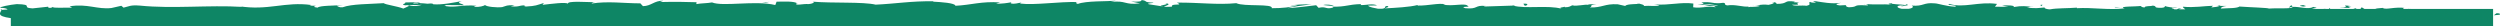 <svg id="Layer_1" xmlns="http://www.w3.org/2000/svg" viewBox="0 0 1339.5 14.1"><style>.st0{fill:#0e8665}</style><path class="st0" d="M1337.6 7.1l-1.4 1.1 3-.3c.7-.3.3-.9-1.6-.8zm-200.1-2.9c-.3-.1-.8-.1-1.2-.1l1.2.1zm-118.9-.8c.9 0 1.3-.1 1.3-.2-.8.1-1.5.1-1.3.2zm-20.1-1.2c.4 0 .8.1 1.2.1-.5-.1-.9-.2-1.2-.1zm137.7 1.9l-3.1-.4c-.2.4 1.6.3 3.1.4zm51.9-1h1c.3-.1.5-.3.8-.5l-1.8.5zm38.2 1.2c.5-.4 1.2-.6 2-.7 0-.2-.1-.4-.4-.7-.9 0-1.2 1-1.6 1.4zm64.7.4l.8-.1c-.3 0-.6 0-.8.1zm-131.8-2.1c0 .1.1.2.4.3-.1-.1-.2-.2-.4-.3zM.2 5.4l.6-.1c.1-.1.2-.3.2-.5l-.8.6zm624-3.7c3.8.9-6.2 1.1-.5 2.1-.5-.5 5.3-1.6.5-2.1zM877 1.5c.2.2.5.3.9.4 0 0-.2-.2-.9-.4zm63.1 1.4l-1.6-.1c.7.1 1.2.1 1.6.1zm-96.5-.1c.2 0 .4.1.7.1-.3-.1-.5-.1-.7-.1zm0 0c-.4-.1-.8-.1-1.6 0 .1 0 .2.1.4.1.2-.1.6-.1 1.2-.1zm-33.4.1c.2.1.4.1.6.2.3 0 .7 0 1.1-.1l-1.7-.1zm28.3.6s-.1.1 0 0c-.1.1 0 .1 0 0zm99.7-.2c-.3.1-.7.2-1 .2.8-.1 1.7-.1 1-.2zm-1.2.3h.2c-.1-.1-.1-.1-.2 0z"/><path class="st0" d="M5.8 14.1h1330V4.8h-45c-.1-.1 0-.1.2-.1l-1.1.1h-2.2c0-.3-.2-.7 1.3-.5-6.3-.8-10.1 1.1-12.4 0l.5-.1c-3.2.2-4.2.4-4.4.6h-5.8l-1.5-.9-.7.9h-1.8c-.5-.1-.8-.2-.6-.4-.9.2-1.2.3-1.4.4h-12.2c-.3-.1-.5-.3-.6-.5-.4.2-.3.4.1.5h-1.7c-.5-.1-1.2-.1-1.9 0h-5.9c1.4-.7 4.4-.3.7-1.1-2.4 1.6-7.7-.3-11 0-.2 1.2-7.2.5-12.8.9.4-.4-10.5-.7-15.7-1.1l.2-.2c-1 1.3-6.4 1-10.2 1.3.2-.8.9-1.1 3-1.4h-3.7c-.9.4-2 .6-4.4.8l.9-.9c-4.9.1-9.8 1.1-16.1.5-.1.4.7.9 1.3 1.4h-3.5l1.4-.4c-1.9-.2-1.9.2-2.4.4h-1.4c-.3-.5-1.6-.4-1.3-.8.6-.1 2 .3 2.9 0-2.6-.1-5.7-.5-6.7-1 .2.4 0 .9-1.9 1-4.9 0-1.7-.8-4.5-1.2-1.2.5-4.3 0-4.4 1-1.4 0-1.7-.5-2.2-.8-2.5.4-11.8.1-8.9 1.2l.6.1h-.4c-8.3 1-17.2-.6-25.4-.1v-.3c-4.8.4-10.8.2-14.3.9h-.6c-1.4-.1-2.9-.6-2.3-1-3.7.3-4.2.6-9.6.1 3.8-.6-1.3-.5 3.9-.4-4.9-.3-6-.8-11.2.1 1.8-.9-3.7-1.1-6-.8l3.4.6c-2.6.1-4.9 0-7.2 0l1.1-1.5c-9.9-1.4-17.9 2.4-25.5 0-2.6.8 5.4.6 3 1.5-4.6-.2-9.3-1.8-10.8-1.8-6.3-.6-5.8 1.7-12.4 1.2.7.3 1.4 1.2-1.5 1.7h-3.9c-2.7-.5-3-1.6-.6-1.8 1.1 0 1.6.1 1.6.2 1.5-.1 3.4-.3 1.6-.8l-.6.4c-2.3-.4-8.6-.4-7.1-1-3 .3-1.9.6 0 .8-5.2-.4-8.5.1-14.2-.3 1 .2 1.8.7.9.7-8.9-.5-3.9.8-9.9 1-3.4-.6 1.2-1.5-4.8-1-3.7-.4-.8-1.1.7-1.4-5.5.8-10.3-.5-13.4-.7l2.9-.3c-1.7.2-3.2.2-4.6.2l1.7.8c-1.7-.1-3.1-.1-3.1-.5-1.8.5 1.3 1.4-2.1 2.1-2.3-.4-6.9.4-7.7-.6 6.5.3.6-.8 3.9-1.2-.9 0-1.8 0-2.9-.1-.3-.1.2-.2.7-.3-6.8-1-3.1 1.2-10.2 1.2.9-.6-1.6-1.2-2.8-1 2.9 0 1.4 1-1.3 1.5-4.5-.5-4.9.4-7.3.3l2.7.2c-.9.6-3.2.5-6.4.7-.1-.1.2-.2.5-.3-3.3.4-7.3-1.3-11.6-.6-2.3-.4-.2-1.1-2.2-1.4-5.5.8-6-.8-11.7-.2 1.7.8 2 .6-2.1 1.4l9.5-.6-6.1 1.2c2.9 0 6-.5 7.8-.4-2.9.7-2.6.5-1.2 1.1-3.9-1.2-7.8.7-12.3-.1l.1-2c-6.8-.9-12.1 1-21 .5l2.8.4c-1.2.8-5.5.1-8.3.4.3-.7-1.5-.9-2.7-1.3.1.5-6.5 0-7.3 1.3l-4-.9c-7.1-.4-8.2 1.9-15 1.7 2.1-.7-1.1-1.2 3.5-1.7-2.3 0-4.4-.1-4.4.3-1.3-.4-6.4.9-8.5.3-1 .3-1.3 1-3.9 1-.2-.1-.1-.2-.1-.3-.5.3-3.8.4-1.7 1.1-7.1-2.1-19.7.2-25.9-1.7-5 .2-11 .4-15.6.5.3-.2 0-.3.9-.3-6.3-.6-3.9 1.9-11 1.2-3.6-1.1 3.8-.6 1.5-1-1-2.2-8.6.3-13.4-1l1.2-.1c-3.7-.8-9 .8-14.9.7 0 0 .3-.2 0-.3-4.1 1.1-11.9 1.5-17.6 1.8 1.8-.9 2.6-.5 1.5-1.3-2.3.1 0 1.1-2.9 1.5h-2.1c-1.8-.4-4.9-.8-5.4-1.7l4.9-.1c-2.5-1.2-6.3 0-8.9-.2l.3-.5c-7.5.2-7.6 1.5-15.6 1.4l.8.4c-4.4 1.3-3.7-.8-8 .2l-1.3-1.4c-2.9.3-10.1 1.3-15.3 1.6 2.9-1 9-1.5 12.8-2.1-2.9 0-9.7.1-11.2.8 1.2-.1 2.6-.5 3.8-.3-3.5 1.1-8.1 1.6-13.9 1.6 1-2.6-14.9-.7-19-2.7-10.1 1-20-.4-31.8-.3 4.2 2-3.4.1-2.7 2.2-2.7.1-3.8.1-4 0l.6.1c-.2 0-.4-.1-.6-.1l-8.3-1.3c-2-.6 2.6-.5 2.4-.9-6-.2-2.5-.9-6.5-1.4.8.8-2.1 1.1-5.5.8l4.8 1c-8.4 1.1-7.3-1.8-15.7-.7l2.7-.7c-4.3.4-16 0-20.3 1.7-.8-.2-1.8-.8.1-1-10.4-.3-23.1 1.8-31.1.8l.8-.5c-1.9.1-3.4 1-5.8.4.1-.2.8-.5-.1-.5-1 .2-5.1.9-7.7.6l2.2-.6c-10.1-.7-15.5 1.4-24 1.8 0-1.5-7.9-2-11.9-2.2l.1-.2c-11.8-.2-20 1.3-30.9 1.8-6.8-1.6-22.9-.7-33.8-1.6 1.7.3-.3 1.2-2.2 1.3-2.6-.3-7.1 1-6.7-.3h.9c-1.9-1.4-7.2-1-11.3-1l-.7 1.8c-10.7-2.6-28.1 1-33.9-1.4-2.6.5-5.8.4-8.4.9l.1-1c-7.2-.2-10.7-.3-19.6-.1l1.8-.7c-5-.1-6.3 2.8-10.9 2.9l-1.4-1.5c-8.7 0-17.5-1.3-26.1.1.1-.2.4-.6 1.8-.7-4 0-15.1-.9-14.5.8-1-1-9.1.1-13.6.6l.7-1c-4 1.2-4.1 1.6-9.6 1.9-1.3-.1-1.2-.8.6-.5-4.4-.5-3.4.9-8.7.4l2-.6c-4.5-.1-4.1.3-6.6 1-2.8.4-8.6-.2-9.2-1.1-.6.5-3.1 1.2-5.7 1-.4-.3.6-.5 1.1-.6-7.5-.7-11.2 1.1-16.4.2-.1-.3-.4-.5-.9-.6 5.5 0 10 .1 10.4.1-.1-.9-4.8-1-1-2.2-3.9.7-10.5 2.1-15.2 1.7-.2-.1-.5-.2-.6-.3l.5-.1c-1.1-.1-2.1 0-3 .1-1.5-.1-2.5-.3-3.9-.3-.6-.7-5.5-.4-8-.4.2 1-3 .8 0 1.6-.4-.1.5-.1 2.1-.2.4 0 .8 0 1-.1 0 0-.1.1-.2.1 1.6 0 3.6 0 6-.1-1.9.5-3.9.9-6.6.4-1.2.6-2.6 1.3-3.4 1.6-3.3-1.3-9.7-2.1-10.5-2.9-7.4.5-17.3.4-22 2.2-2.1.2-2.4-.5-3.2-.8 1.2-.2 2.6-.2 3.3-.4-4.3.4-12.5.2-13.5 1.4-5.3-.6 3-1.2-4.3-1l1-.4c-14.3-2-23.2 3.2-39 .6 1.1.2 1.6.2 1.9.4-18-1.1-37.2 1.1-54.9-.7-5.1-.4-5.6.4-8.7 1.1l-1.2-1-5.3 1.2c-7.5.9-13-2.5-22.4-.9l1.3.7c-3.4-.1-10.8.4-10.2-.4-.4.2-1.2.8-2.5.4l-.1-.5-8.4.9C11 4.1 18.5 2.4 9 2.2c-3.5.3-10 1.6-8.7 2 1.4 0 3.6.3 3.7.9l-3.2.2c-.6 1.6-3 3.3 4.9 4.4h.1v4.4M221.5 1.9s-.1.1-.2.1c.2-.2.3-.4.6-.5 1.6-.1 2.1.1 2.4.3-.7 0-1.6 0-2.8.1z"/><path class="st0" d="M964 1.3c.5 0 .9 0 1.4-.1-.6.1-1.1.1-1.4.1zM219.1 2.8c-.2 0-.4.1-.7.1.3.1.6.2 1 .2l.6-.3h-.9zm918.4 1.4c.2 0 .3.1.4.1-.1 0-.1-.1-.2-.1h-.2zm122.4-.9c-7.9-1.1 1.6.8-6.6.7l6.2.3c-1-.4-2.4-.9.4-1zm-25.8-.6c-2.1.3-2.6.4-.1.8 3.3-.2-.1-.6.1-.8zm-140.1.7l.3-.9c-2.6.2 0 .4-.3.9zm-41.5-1.8l-4.3.3 3.2-.2zM816.2 2l.8 1.1c1.8-.2 2.1-1.4-.8-1.1zM714.7 3.1c-1.1-.5-4-.9-5.7-.4 2.3.2 4.5.6 5.7.4zM412.3 1l-3.9.3 1.9.1z"/></svg>